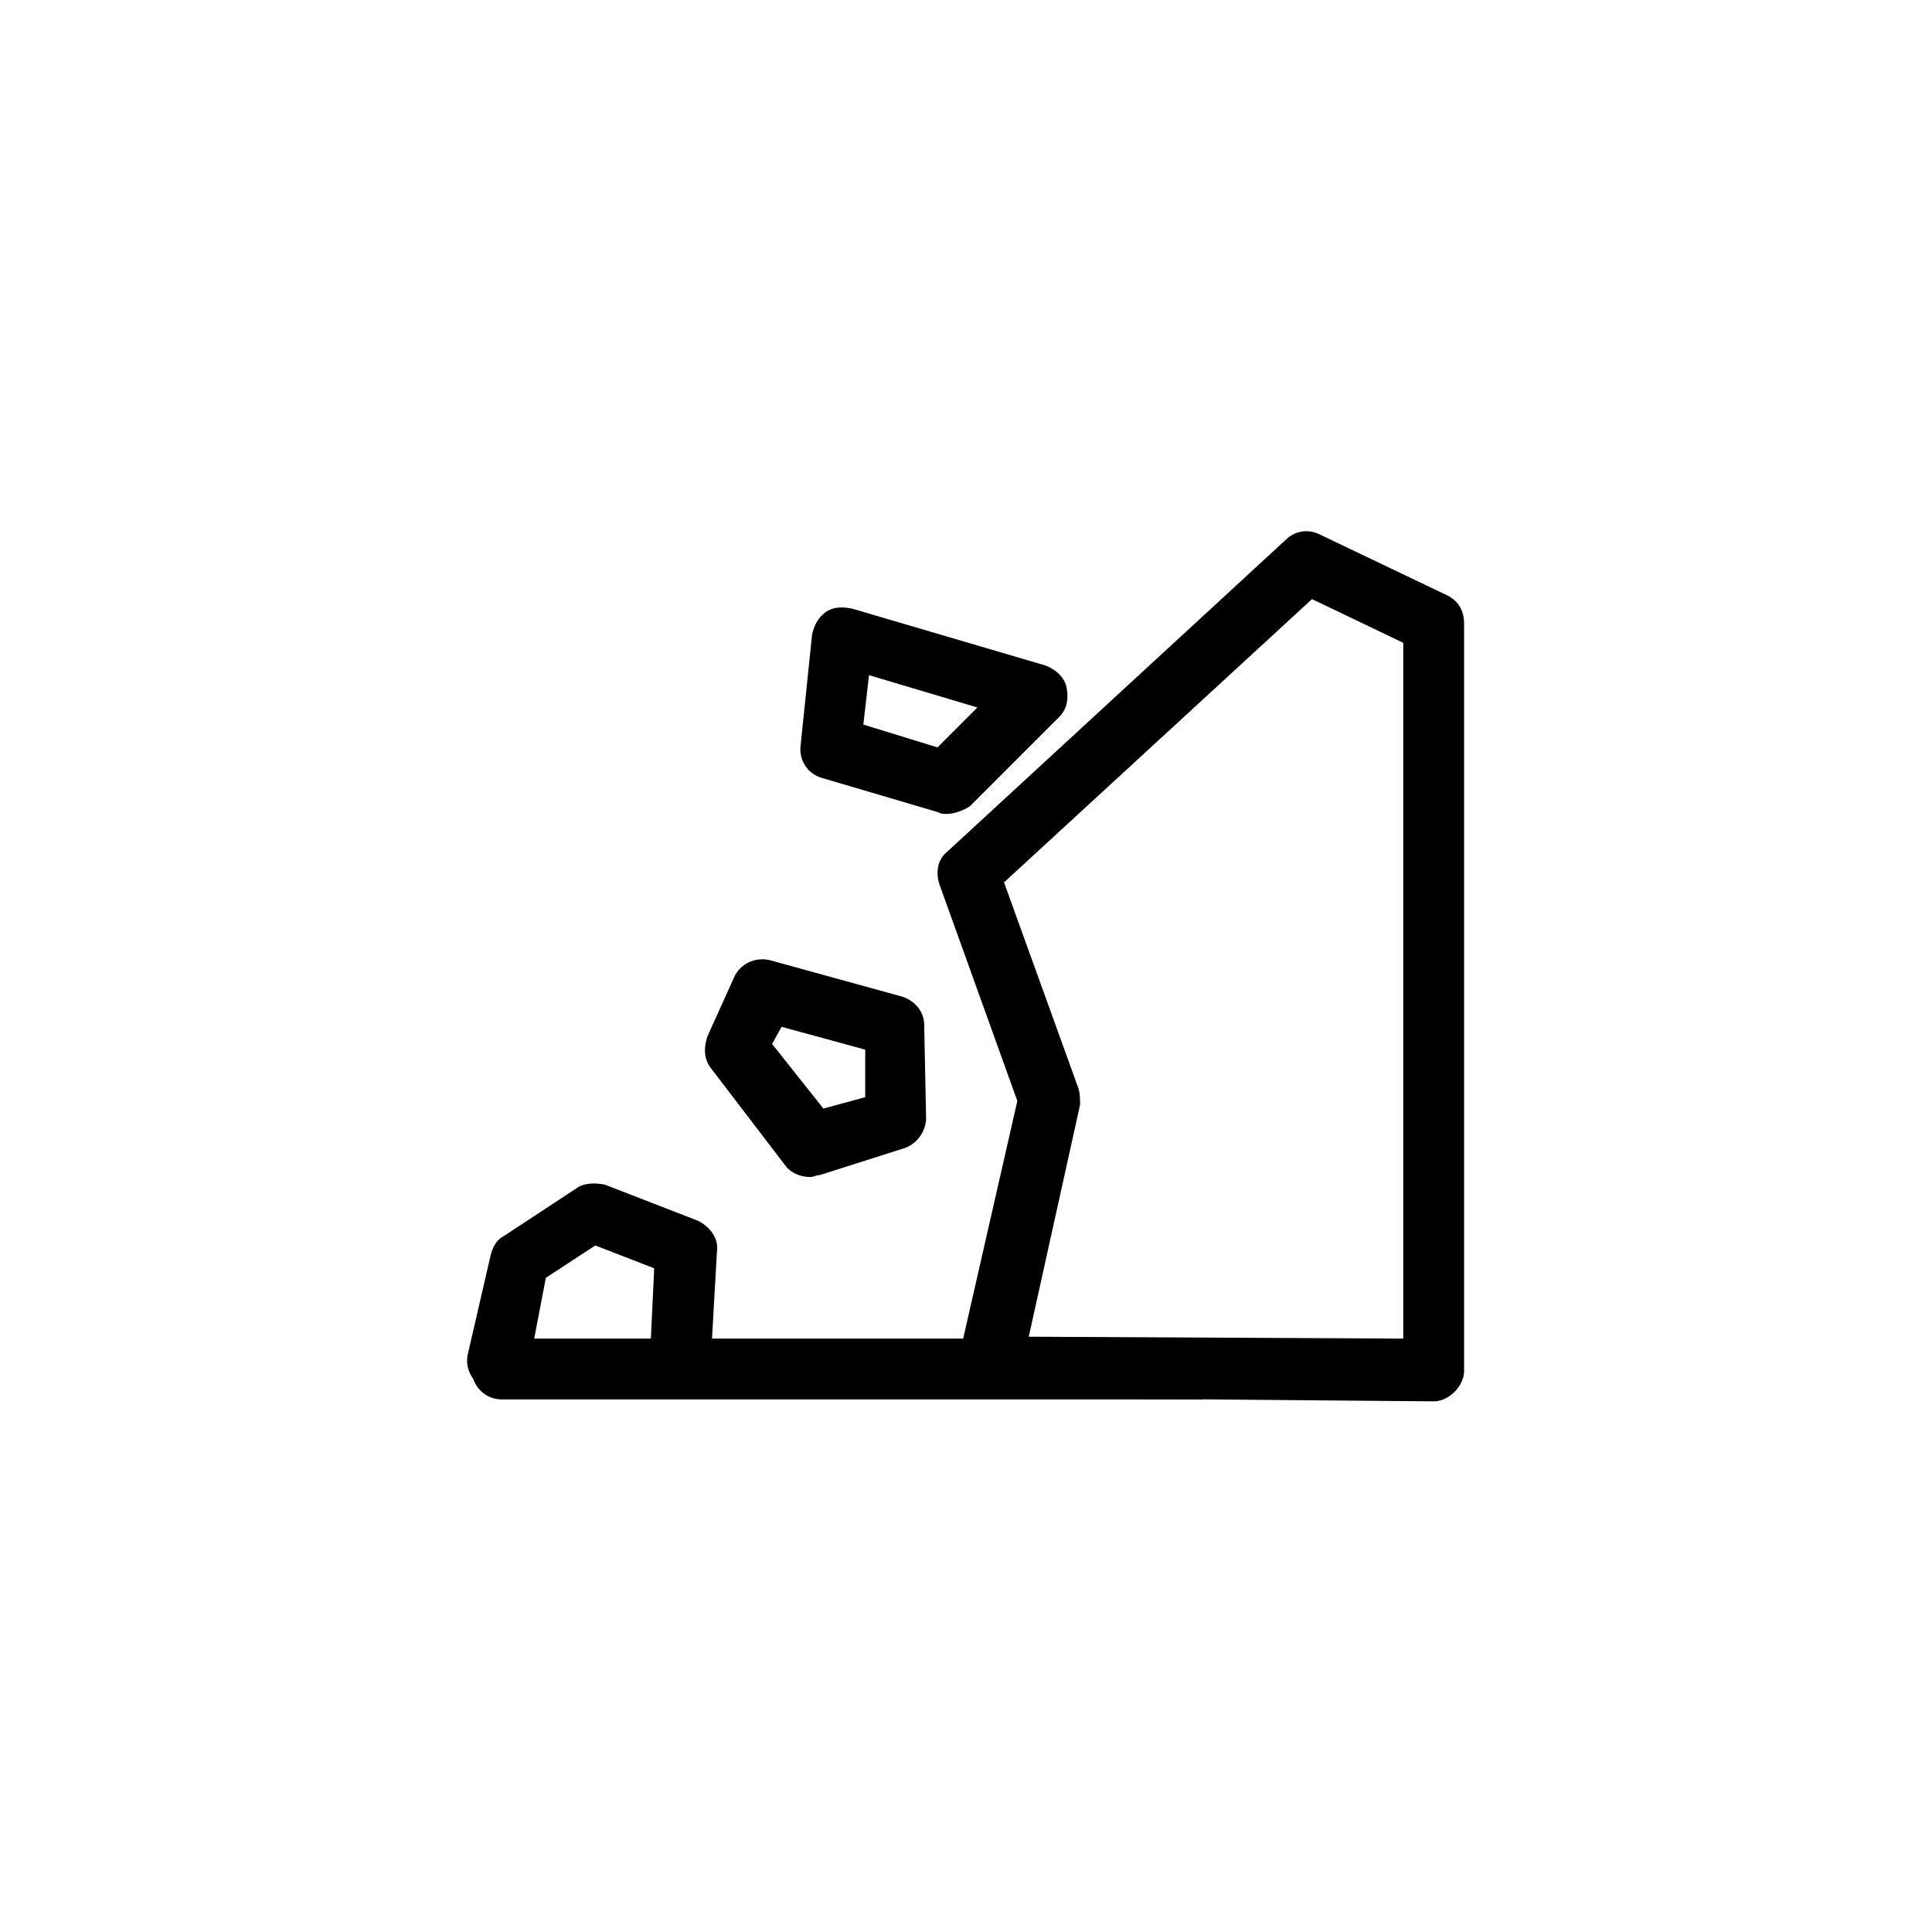 <?xml version="1.0" encoding="UTF-8"?>
<!-- Uploaded to: ICON Repo, www.iconrepo.com, Generator: ICON Repo Mixer Tools -->
<svg fill="#000000" width="800px" height="800px" version="1.1" viewBox="144 144 512 512" xmlns="http://www.w3.org/2000/svg">
 <g>
  <path d="m523.94 515.37-117.89-1.008c-2.519 0-5.039-1.008-6.551-3.023-1.512-2.016-2.016-4.535-1.512-7.055l15.617-68.52-20.656-57.434c-1.008-3.023-0.504-6.551 2.016-8.566l89.68-82.625c2.519-2.519 6.047-3.023 9.07-1.512l33.754 16.121c3.023 1.512 4.535 4.031 4.535 7.559v198c0 2.016-1.008 4.031-2.519 5.543-1.516 1.516-3.531 2.523-5.543 2.523zm-107.31-17.129 99.25 0.504v-184.39l-24.184-11.586-81.617 75.066 19.648 54.41c0.504 1.512 0.504 3.023 0.504 4.535z"/>
  <path d="m461.46 514.87h-184.39c-4.535 0-8.062-3.527-8.062-8.062 0-4.535 3.527-8.062 8.062-8.062h184.39c4.535 0 8.062 3.527 8.062 8.062-0.004 4.535-3.531 8.062-8.062 8.062z"/>
  <path d="m358.69 455.92c-2.519 0-5.039-1.008-6.551-3.023l-19.648-25.695c-2.016-2.519-2.016-5.543-1.008-8.566l7.055-15.617c1.512-3.527 5.543-5.543 9.574-4.535l34.762 9.574c3.527 1.008 6.047 4.031 6.047 7.559l0.504 24.688c0 3.527-2.519 7.055-6.047 8.062l-22.168 7.051c-1.008 0-1.512 0.504-2.519 0.504zm-10.078-35.266 13.602 17.129 11.082-3.023v-12.594l-22.168-6.047z"/>
  <path d="m394.96 359.7c-1.008 0-1.512 0-2.519-0.504l-30.73-9.07c-3.527-1.008-6.047-4.535-5.543-8.566l3.023-29.223c0.504-2.519 1.512-4.535 3.527-6.047 2.016-1.512 4.535-1.512 7.055-1.008l51.387 15.113c2.519 1.008 5.039 3.023 5.543 6.047s0 5.543-2.016 7.559l-23.68 23.68c-1.512 1.012-4.031 2.019-6.047 2.019zm-22.168-23.68 19.648 6.047 10.578-10.578-28.719-8.566z"/>
  <path d="m276.06 512.35h-2.016c-4.535-1.008-7.055-5.543-6.047-9.574l6.047-26.199c0.504-2.016 1.512-4.031 3.527-5.039l19.145-12.594c2.016-1.512 5.039-1.512 7.559-1.008l24.688 9.574c3.023 1.512 5.543 4.535 5.039 8.062l-1.512 26.703c0 4.535-4.031 8.062-8.566 7.559-4.535 0-8.062-4.031-7.559-8.566l1.008-21.16-15.617-6.047-13.098 8.566-4.539 23.676c-1.008 3.527-4.531 6.047-8.059 6.047z"/>
 </g>
</svg>